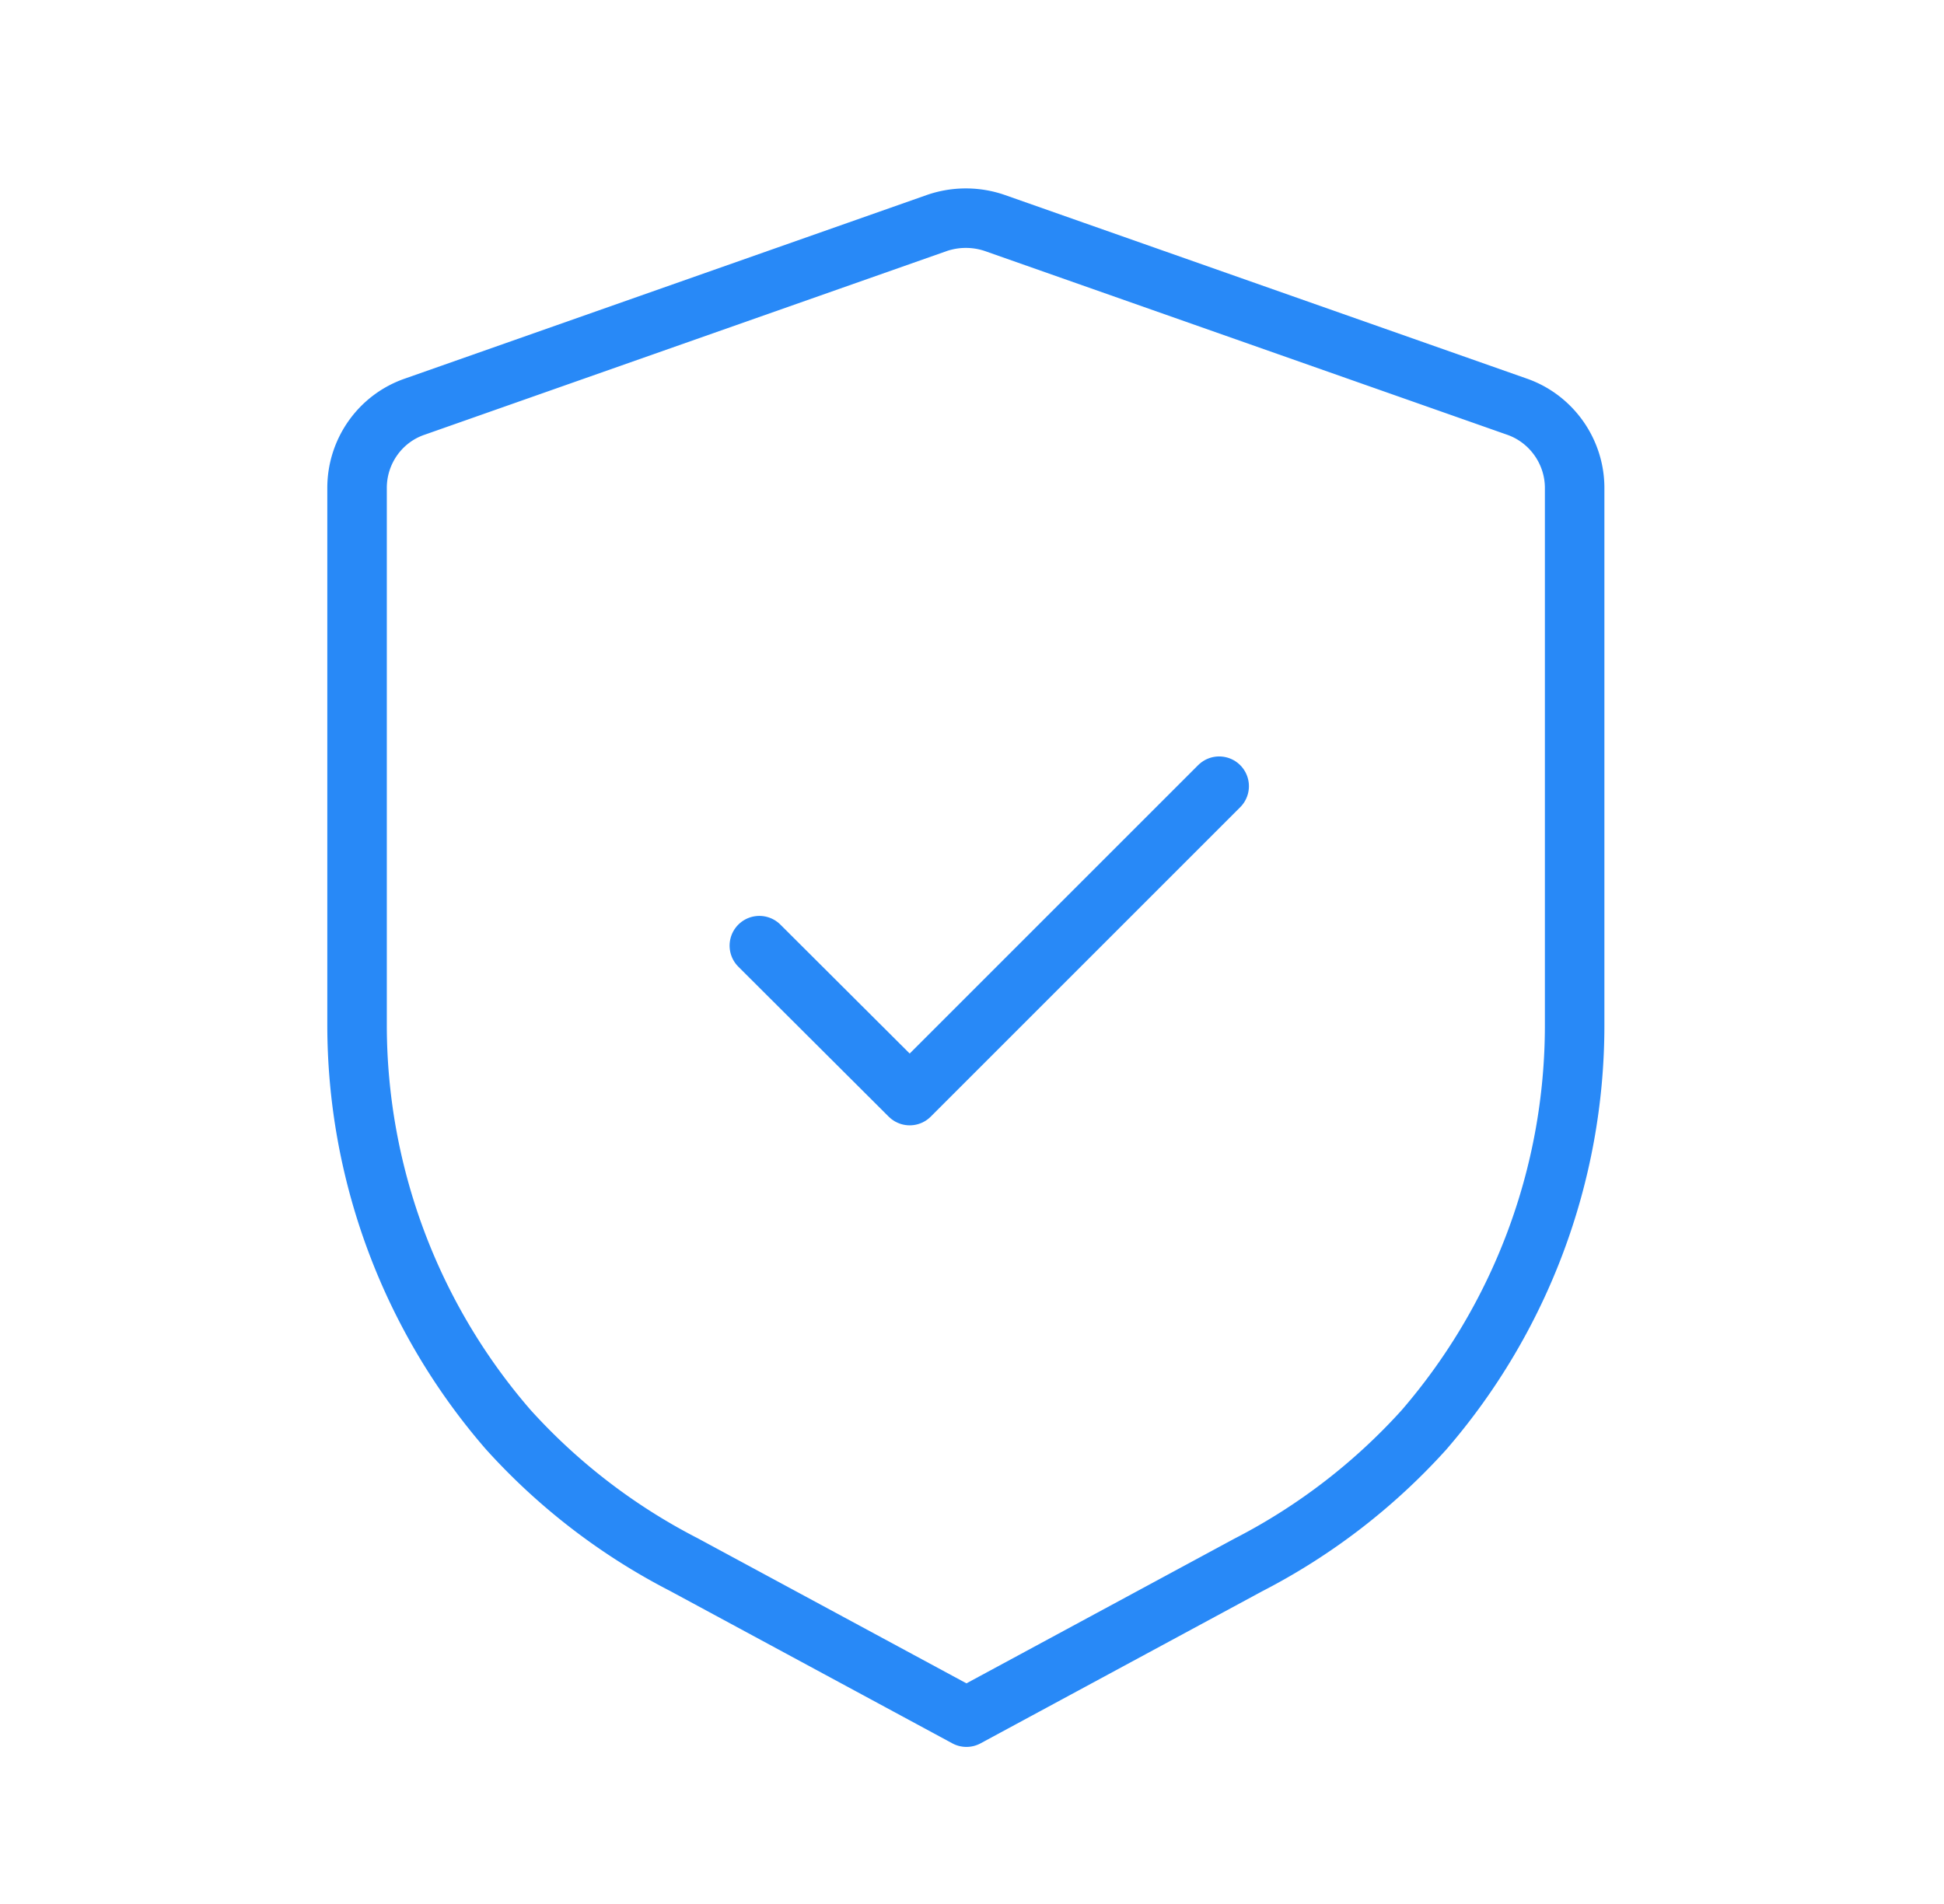 <?xml version="1.0" encoding="UTF-8"?> <svg xmlns="http://www.w3.org/2000/svg" viewBox="0 0 49 48" fill="none"><path clip-rule="evenodd" d="M38.23 10.25c.87.3 1.46 1.13 1.46 2.05v13.55c0 3.79-1.38 7.4-3.8 10.2a15.54 15.54 0 0 1-4.42 3.4l-7.11 3.84-7.13-3.85a15.53 15.53 0 0 1-4.42-3.4A15.57 15.57 0 0 1 9 25.85V12.3c0-.92.58-1.75 1.46-2.05l13.16-4.63c.47-.16.98-.16 1.45 0l13.16 4.63Z" stroke="#2889F7" stroke-width="1.5" stroke-linecap="round" stroke-linejoin="round"></path><path d="m19.14 23.84 3.79 3.78 7.8-7.8" stroke="#2889F7" stroke-width="1.5" stroke-linecap="round" stroke-linejoin="round"></path></svg> 